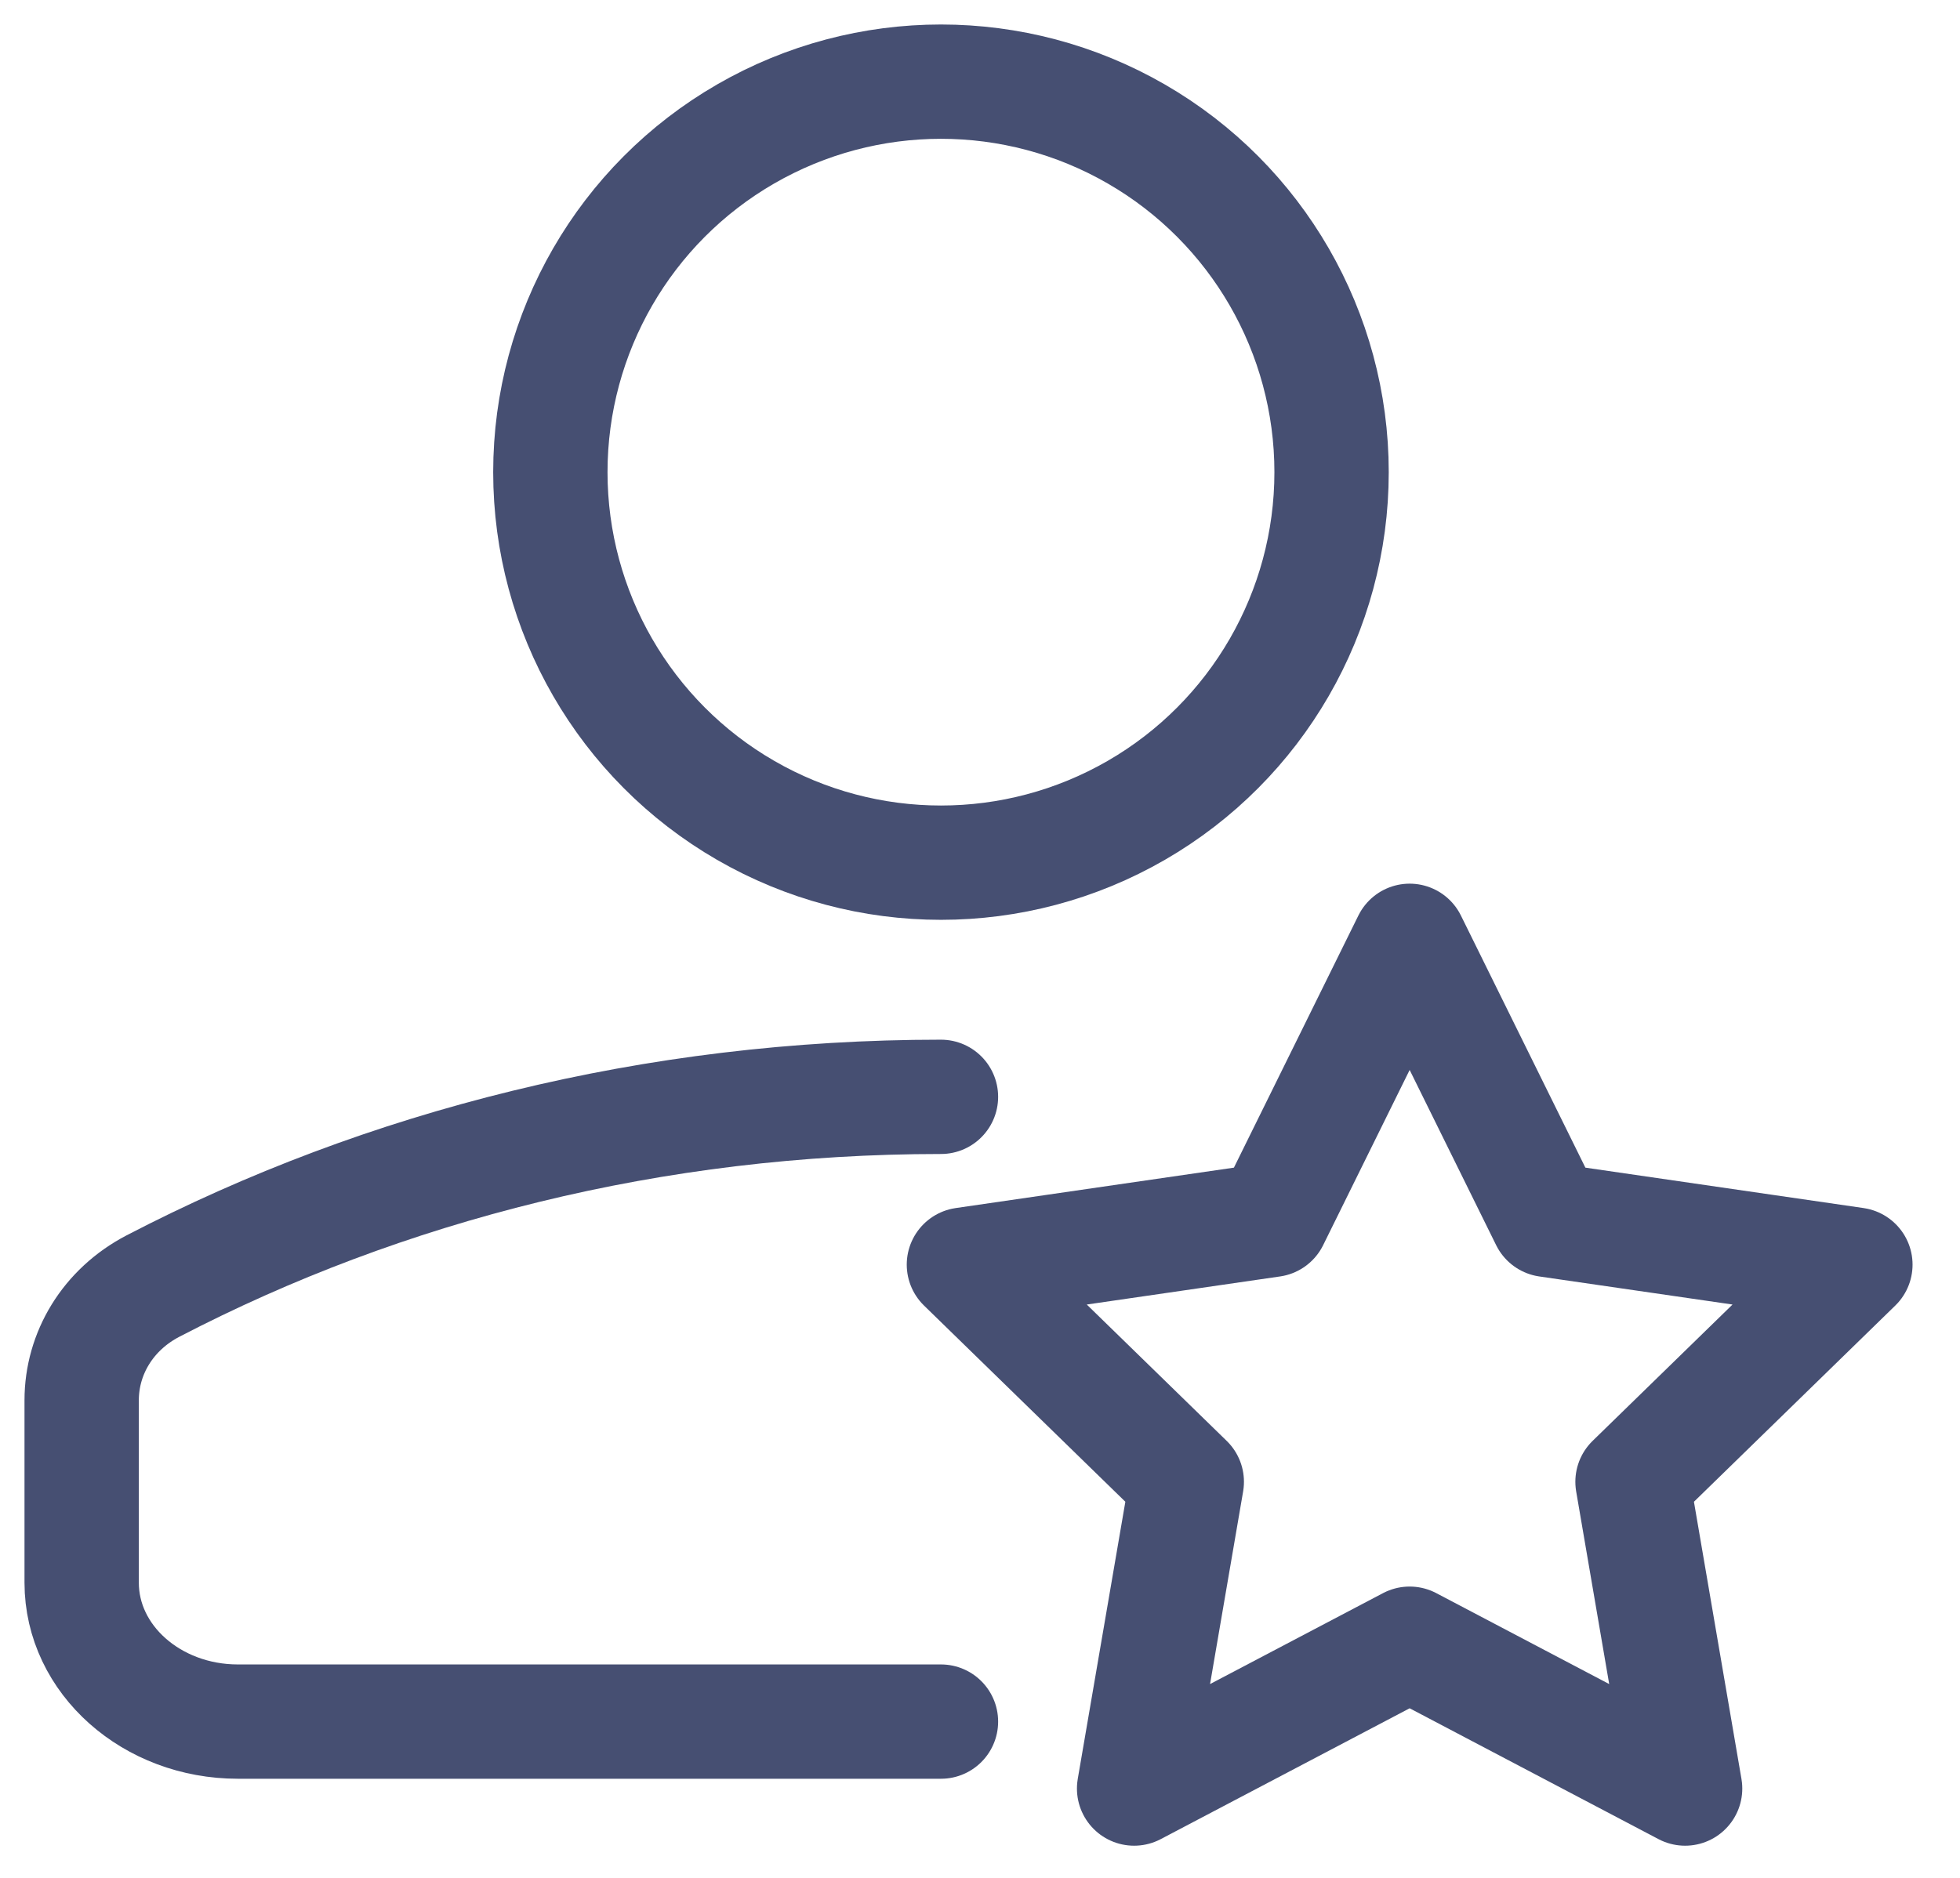 <svg width="24" height="23" viewBox="0 0 24 23" fill="none" xmlns="http://www.w3.org/2000/svg">
<circle cx="11.522" cy="5.783" r="4.783" stroke="#091543" stroke-opacity="0.75" stroke-width="1.4"/>
<path d="M11.522 13.434C8.003 13.434 4.707 14.278 1.874 15.751C1.319 16.04 1 16.578 1 17.15V19.385C1 20.324 1.857 21.086 2.913 21.086H11.522" stroke="#091543" stroke-opacity="0.75" stroke-width="1.4" stroke-linecap="round" stroke-linejoin="round"/>
<path d="M17.261 11.523L18.948 14.941L22.719 15.489L19.99 18.149L20.634 21.906L17.261 20.132L13.887 21.906L14.532 18.149L11.803 15.489L15.574 14.941L17.261 11.523Z" stroke="#091543" stroke-opacity="0.75" stroke-width="1.4" stroke-linejoin="round"/>
</svg>
